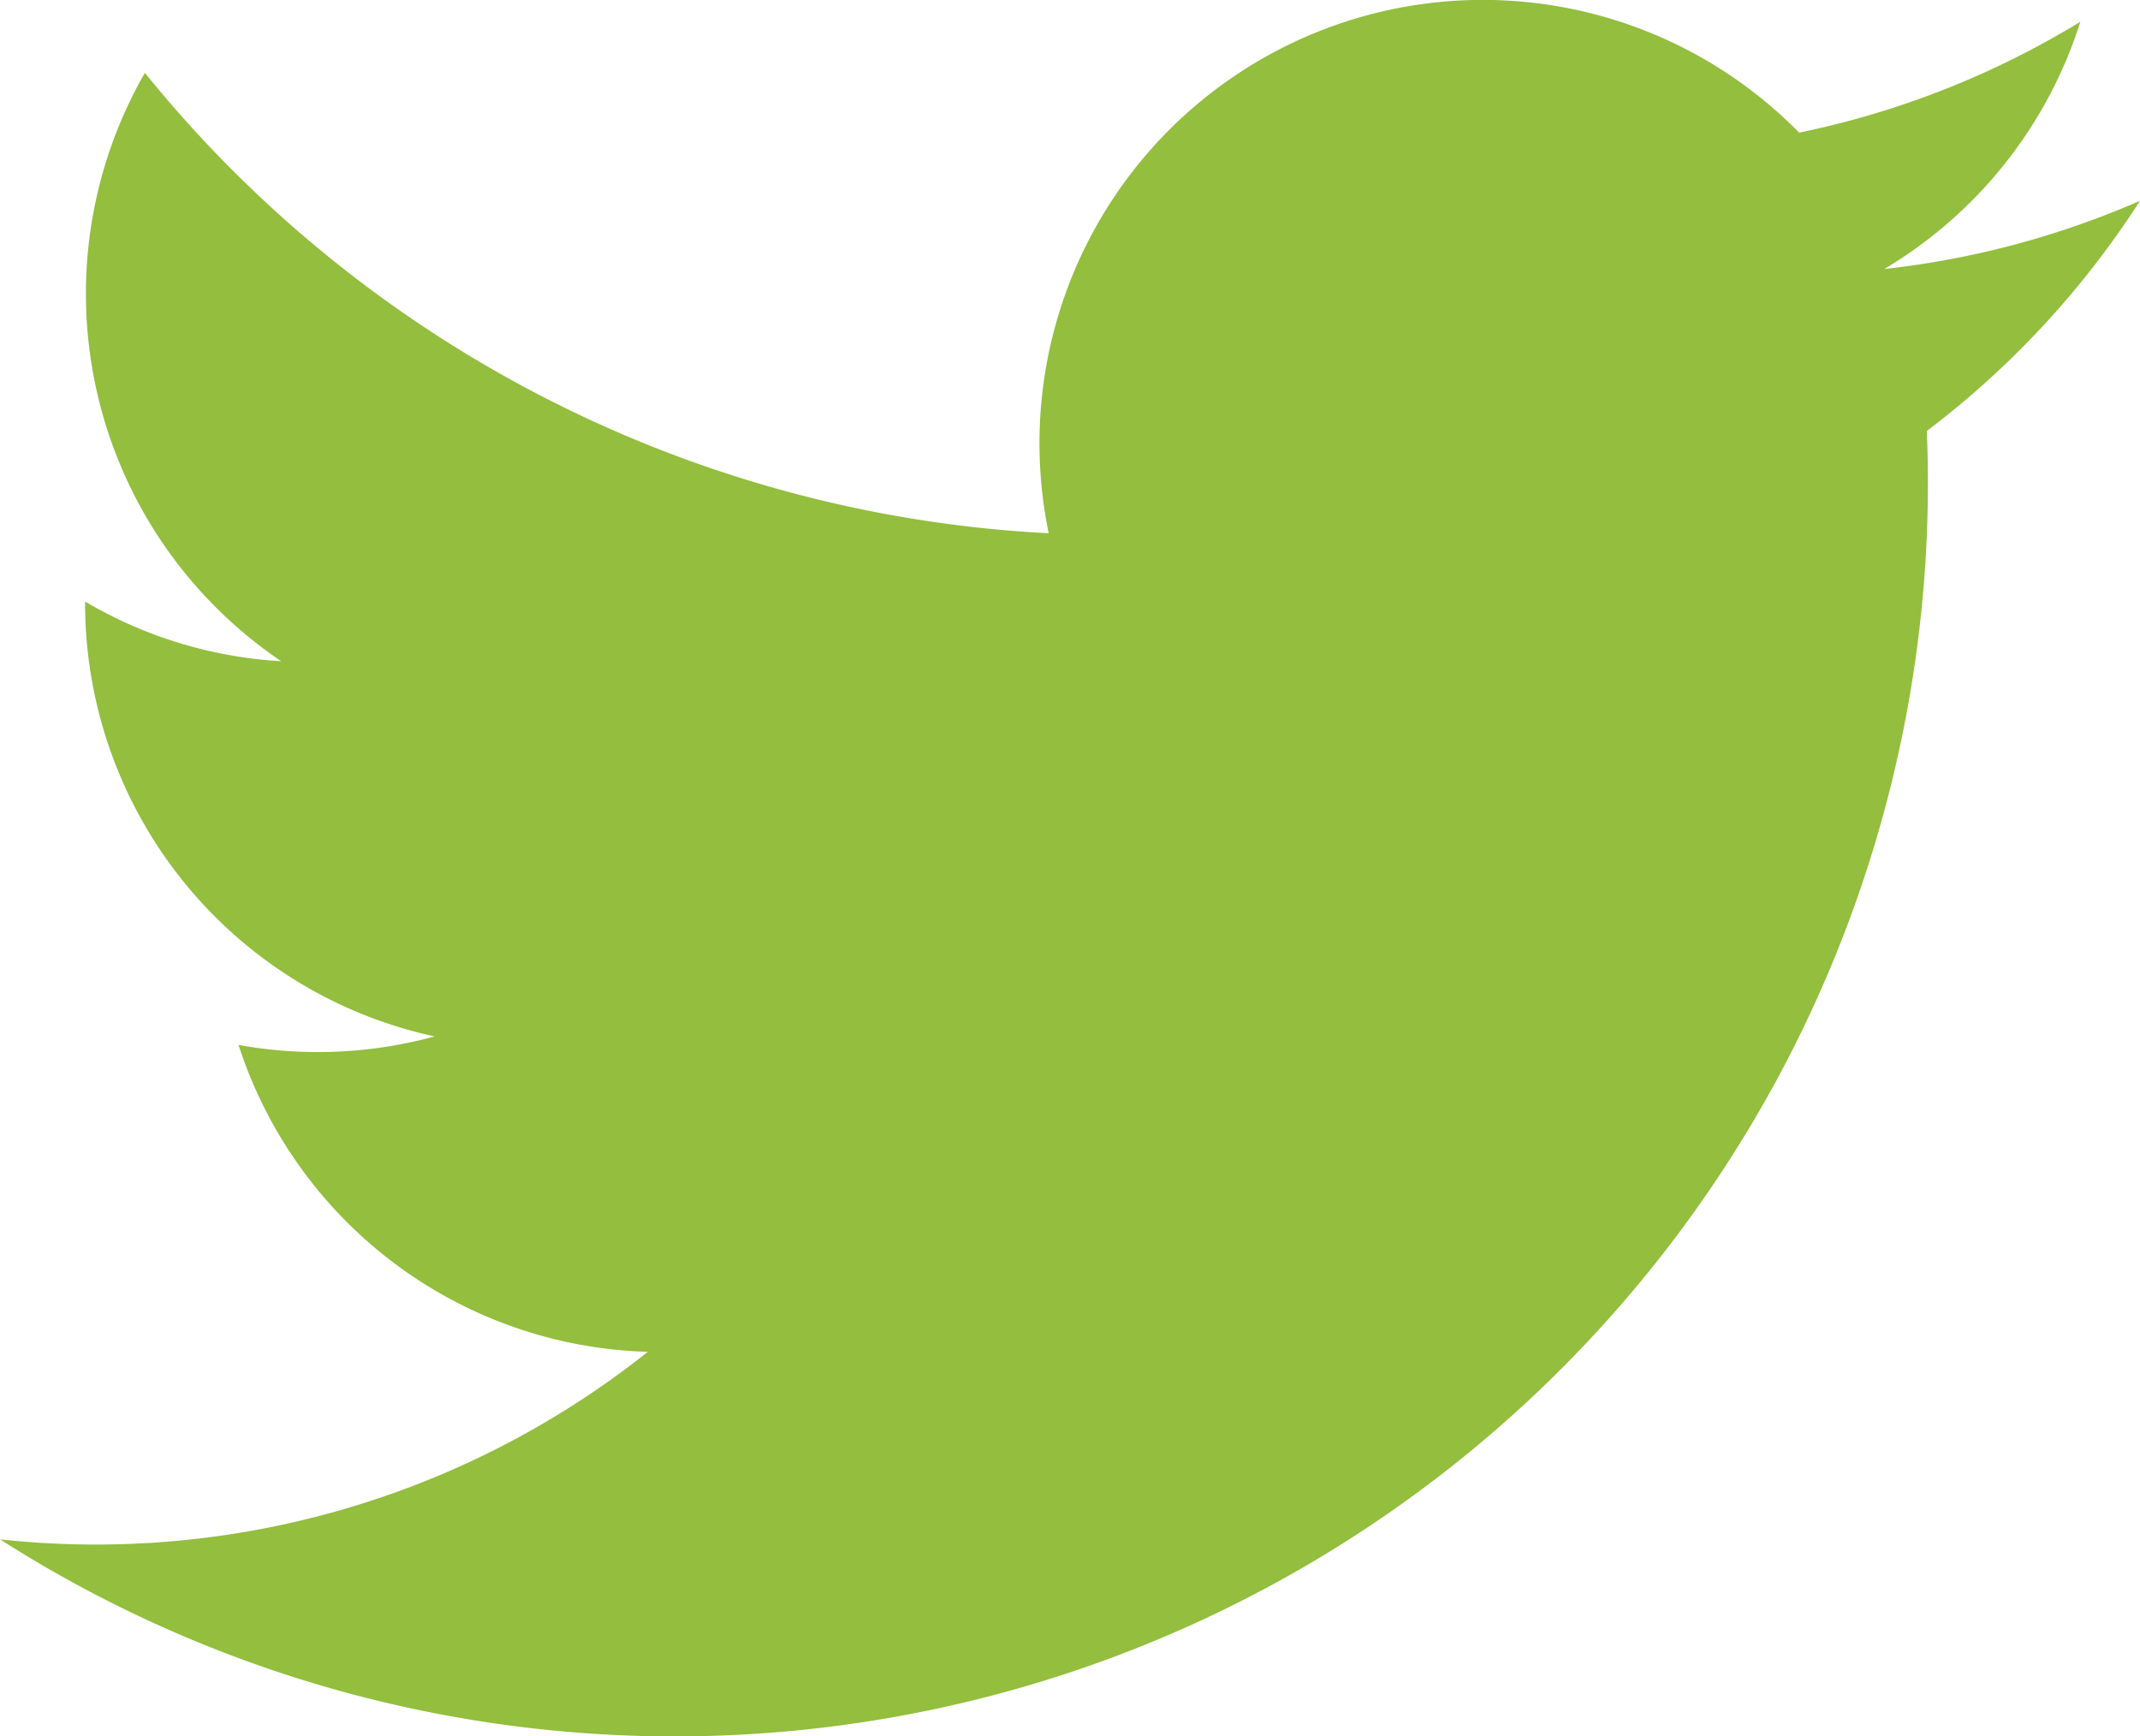 <svg id="twitter" xmlns="http://www.w3.org/2000/svg" width="31.964" height="25.935" viewBox="0 0 31.964 25.935">
  <g id="twitter-icon">
    <path id="Path_19" data-name="Path 19" d="M73.964,4.444a13.117,13.117,0,0,1-3.82,1.019A6.622,6.622,0,0,0,73.073,1.77a13.117,13.117,0,0,1-4.2,1.656A6.622,6.622,0,0,0,57.664,9.41a18.593,18.593,0,0,1-13.5-6.877A6.622,6.622,0,0,0,46.2,11.321a6.5,6.5,0,0,1-2.929-.891,6.622,6.622,0,0,0,5.221,6.495,6.622,6.622,0,0,1-2.929.127,6.622,6.622,0,0,0,6.113,4.584A13.244,13.244,0,0,1,42,24.437,18.72,18.72,0,0,0,70.78,7.882a13.371,13.371,0,0,0,3.184-3.438Z" transform="translate(-42 -1.445)" fill="#93be3e"/>
  </g>
</svg>
